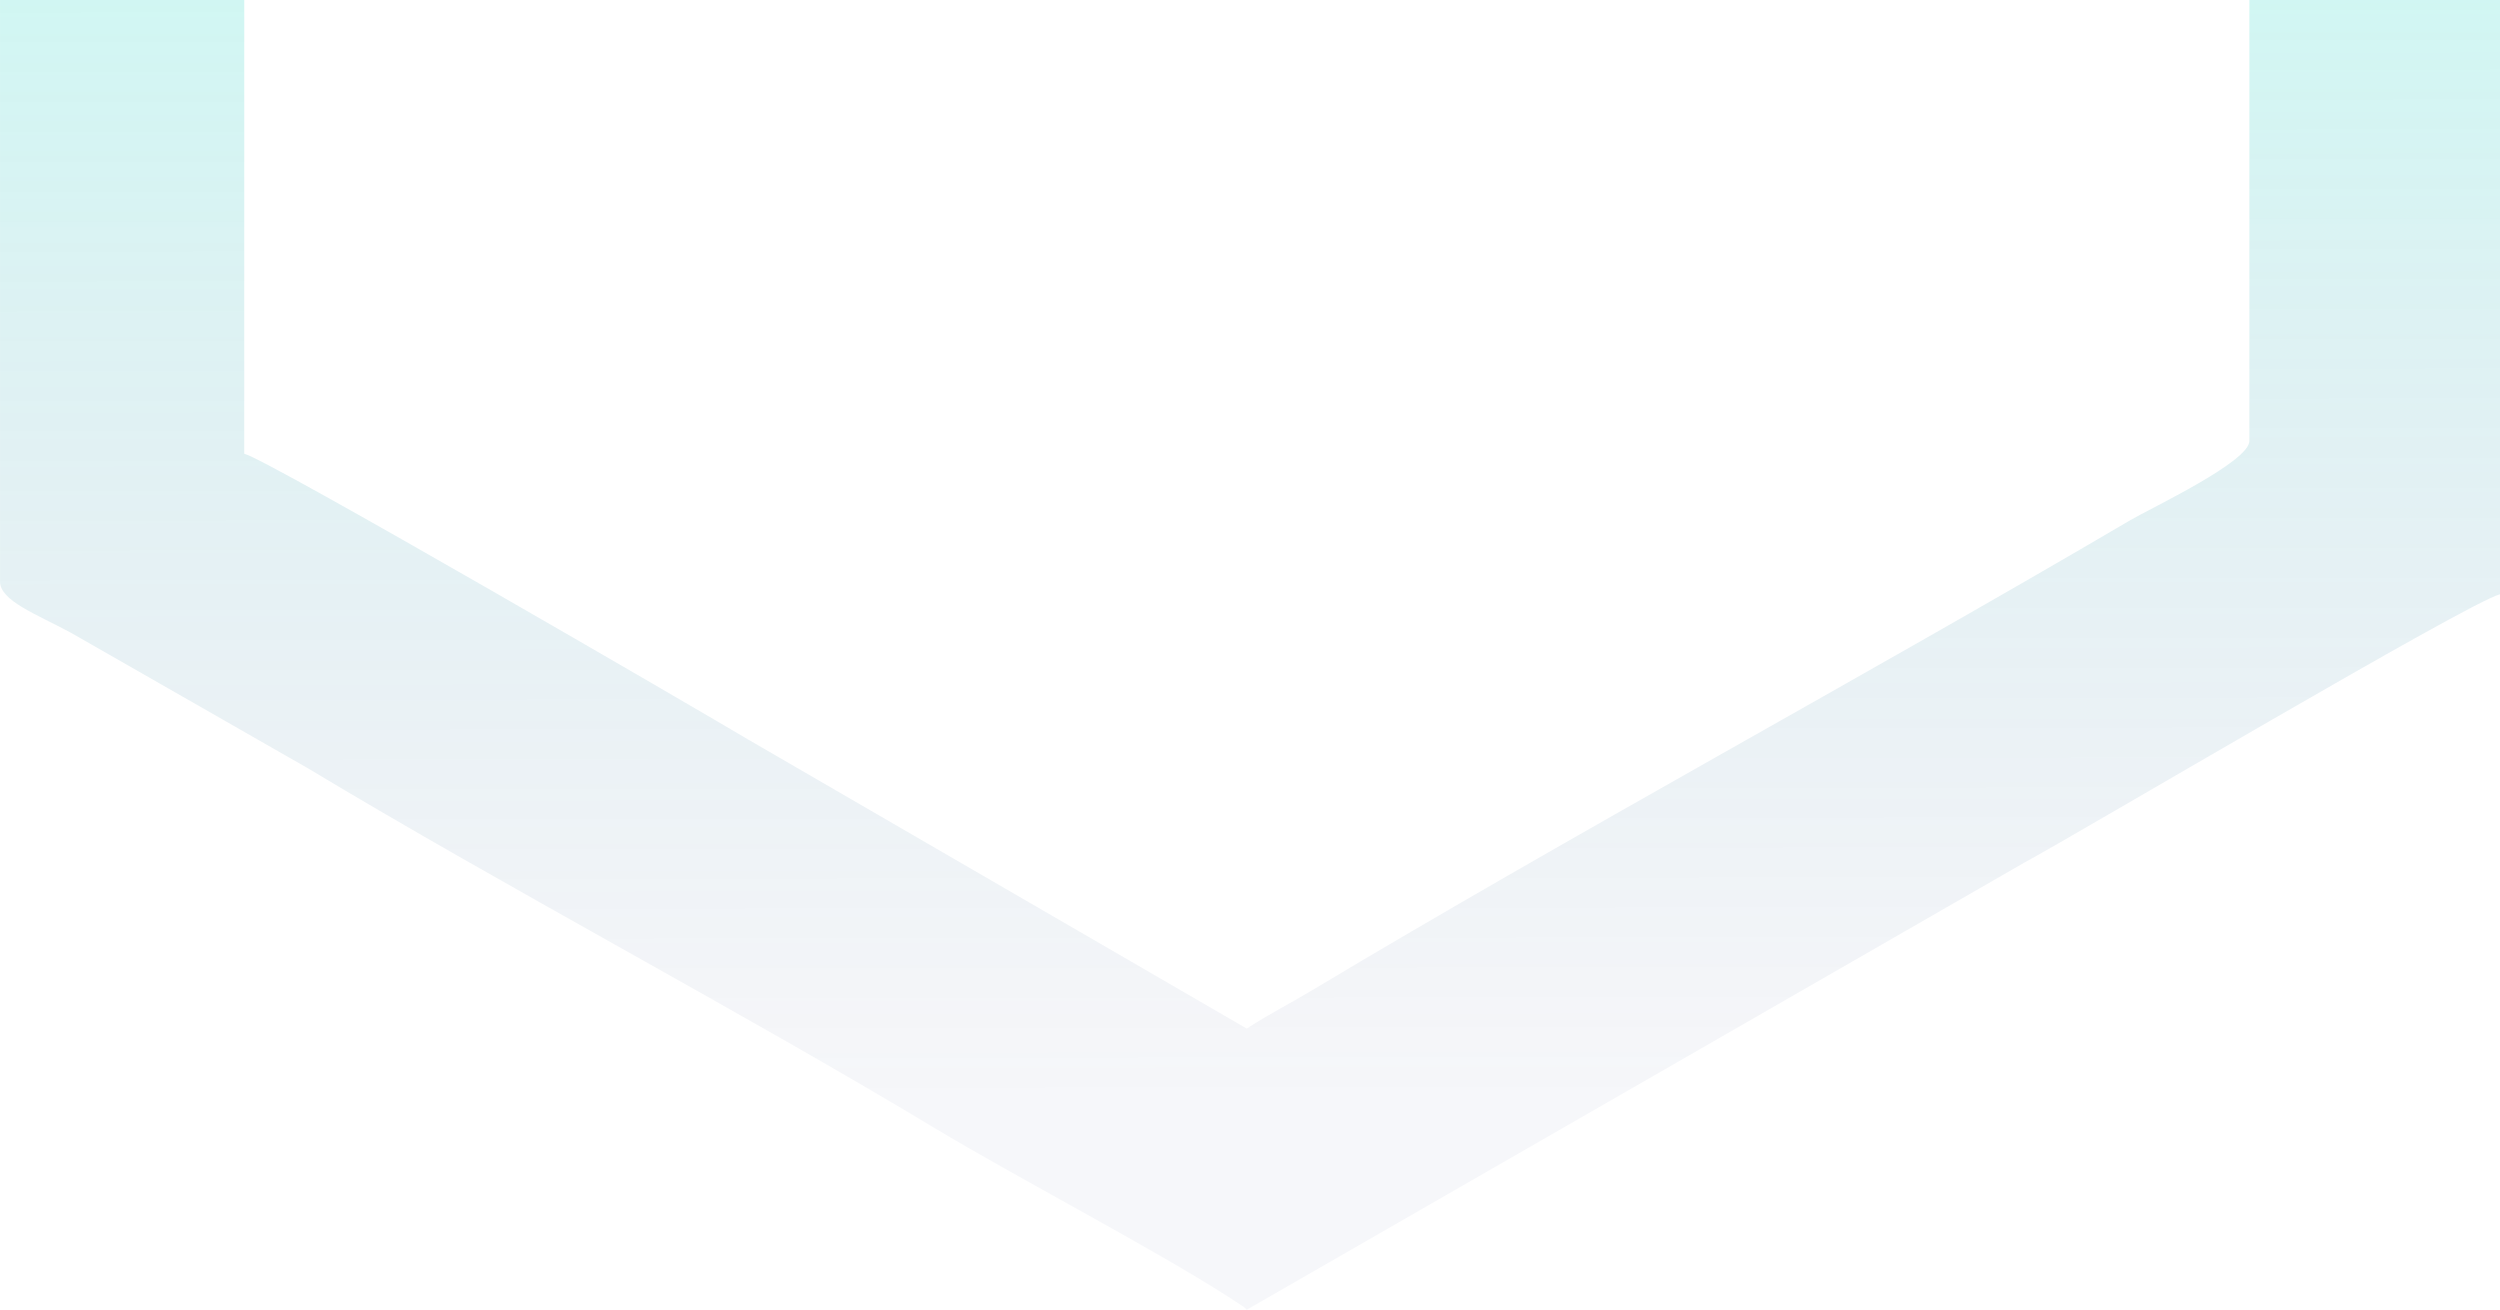 <svg xmlns="http://www.w3.org/2000/svg" width="1277" height="669" viewBox="0 0 1277 669" fill="none"><path opacity="0.5" fill-rule="evenodd" clip-rule="evenodd" d="M124.762 -358.783L252.154 -431.191C274.258 -444.391 293.968 -455.055 316.56 -468.334C409.875 -523.188 511.367 -577.619 603.847 -633.052C614.624 -639.519 626.345 -645.438 636.87 -652.438C659.304 -640.631 678.698 -628.213 701.511 -615.545L1120.08 -375.758C1128.5 -370.762 1148.98 -362.009 1148.98 -352.269V225.253C1148.98 235.87 1098.74 259.484 1088.01 265.795C952.563 345.421 803.476 425.971 669.891 506.036C659.115 512.503 647.394 518.422 636.87 525.422L381.848 377.569C358.467 363.617 136.625 234.523 124.762 231.767V-358.799V-358.783ZM0.016 -424.034V297.05C0.016 306.868 18.402 313.602 36.126 323.154L156.996 392.273C258.535 453.375 377.184 515.886 477.447 576.236C519.213 601.368 588.439 637.416 627.228 662.282L631.198 664.85C637.704 669.297 633.12 665.759 636.87 669L1034.08 440.597C1059.98 426.676 1261.89 307.056 1277 303.564V-430.564L1117.99 -520.494C1015.79 -582.003 898.887 -643.7 797.521 -704.457L636.854 -796C625.211 -788.264 610.055 -779.934 597.467 -773.153L476.596 -704.034C449.939 -687.984 424.244 -674.063 397.382 -658.795L276.89 -589.316C262.6 -581.565 251.524 -574.44 237.377 -566.595L37.512 -452.017C27.996 -446.427 0 -435.09 0 -424.034H0.016Z" fill="url(#paint0_linear_2068_277)" fill-opacity="0.4"></path><defs><linearGradient id="paint0_linear_2068_277" x1="615" y1="-63" x2="615.722" y2="559.999" gradientUnits="userSpaceOnUse"><stop stop-color="#00E2C4"></stop><stop offset="0" stop-color="#00E2C4"></stop><stop offset="1" stop-color="#22357B" stop-opacity="0.2"></stop></linearGradient></defs></svg>
